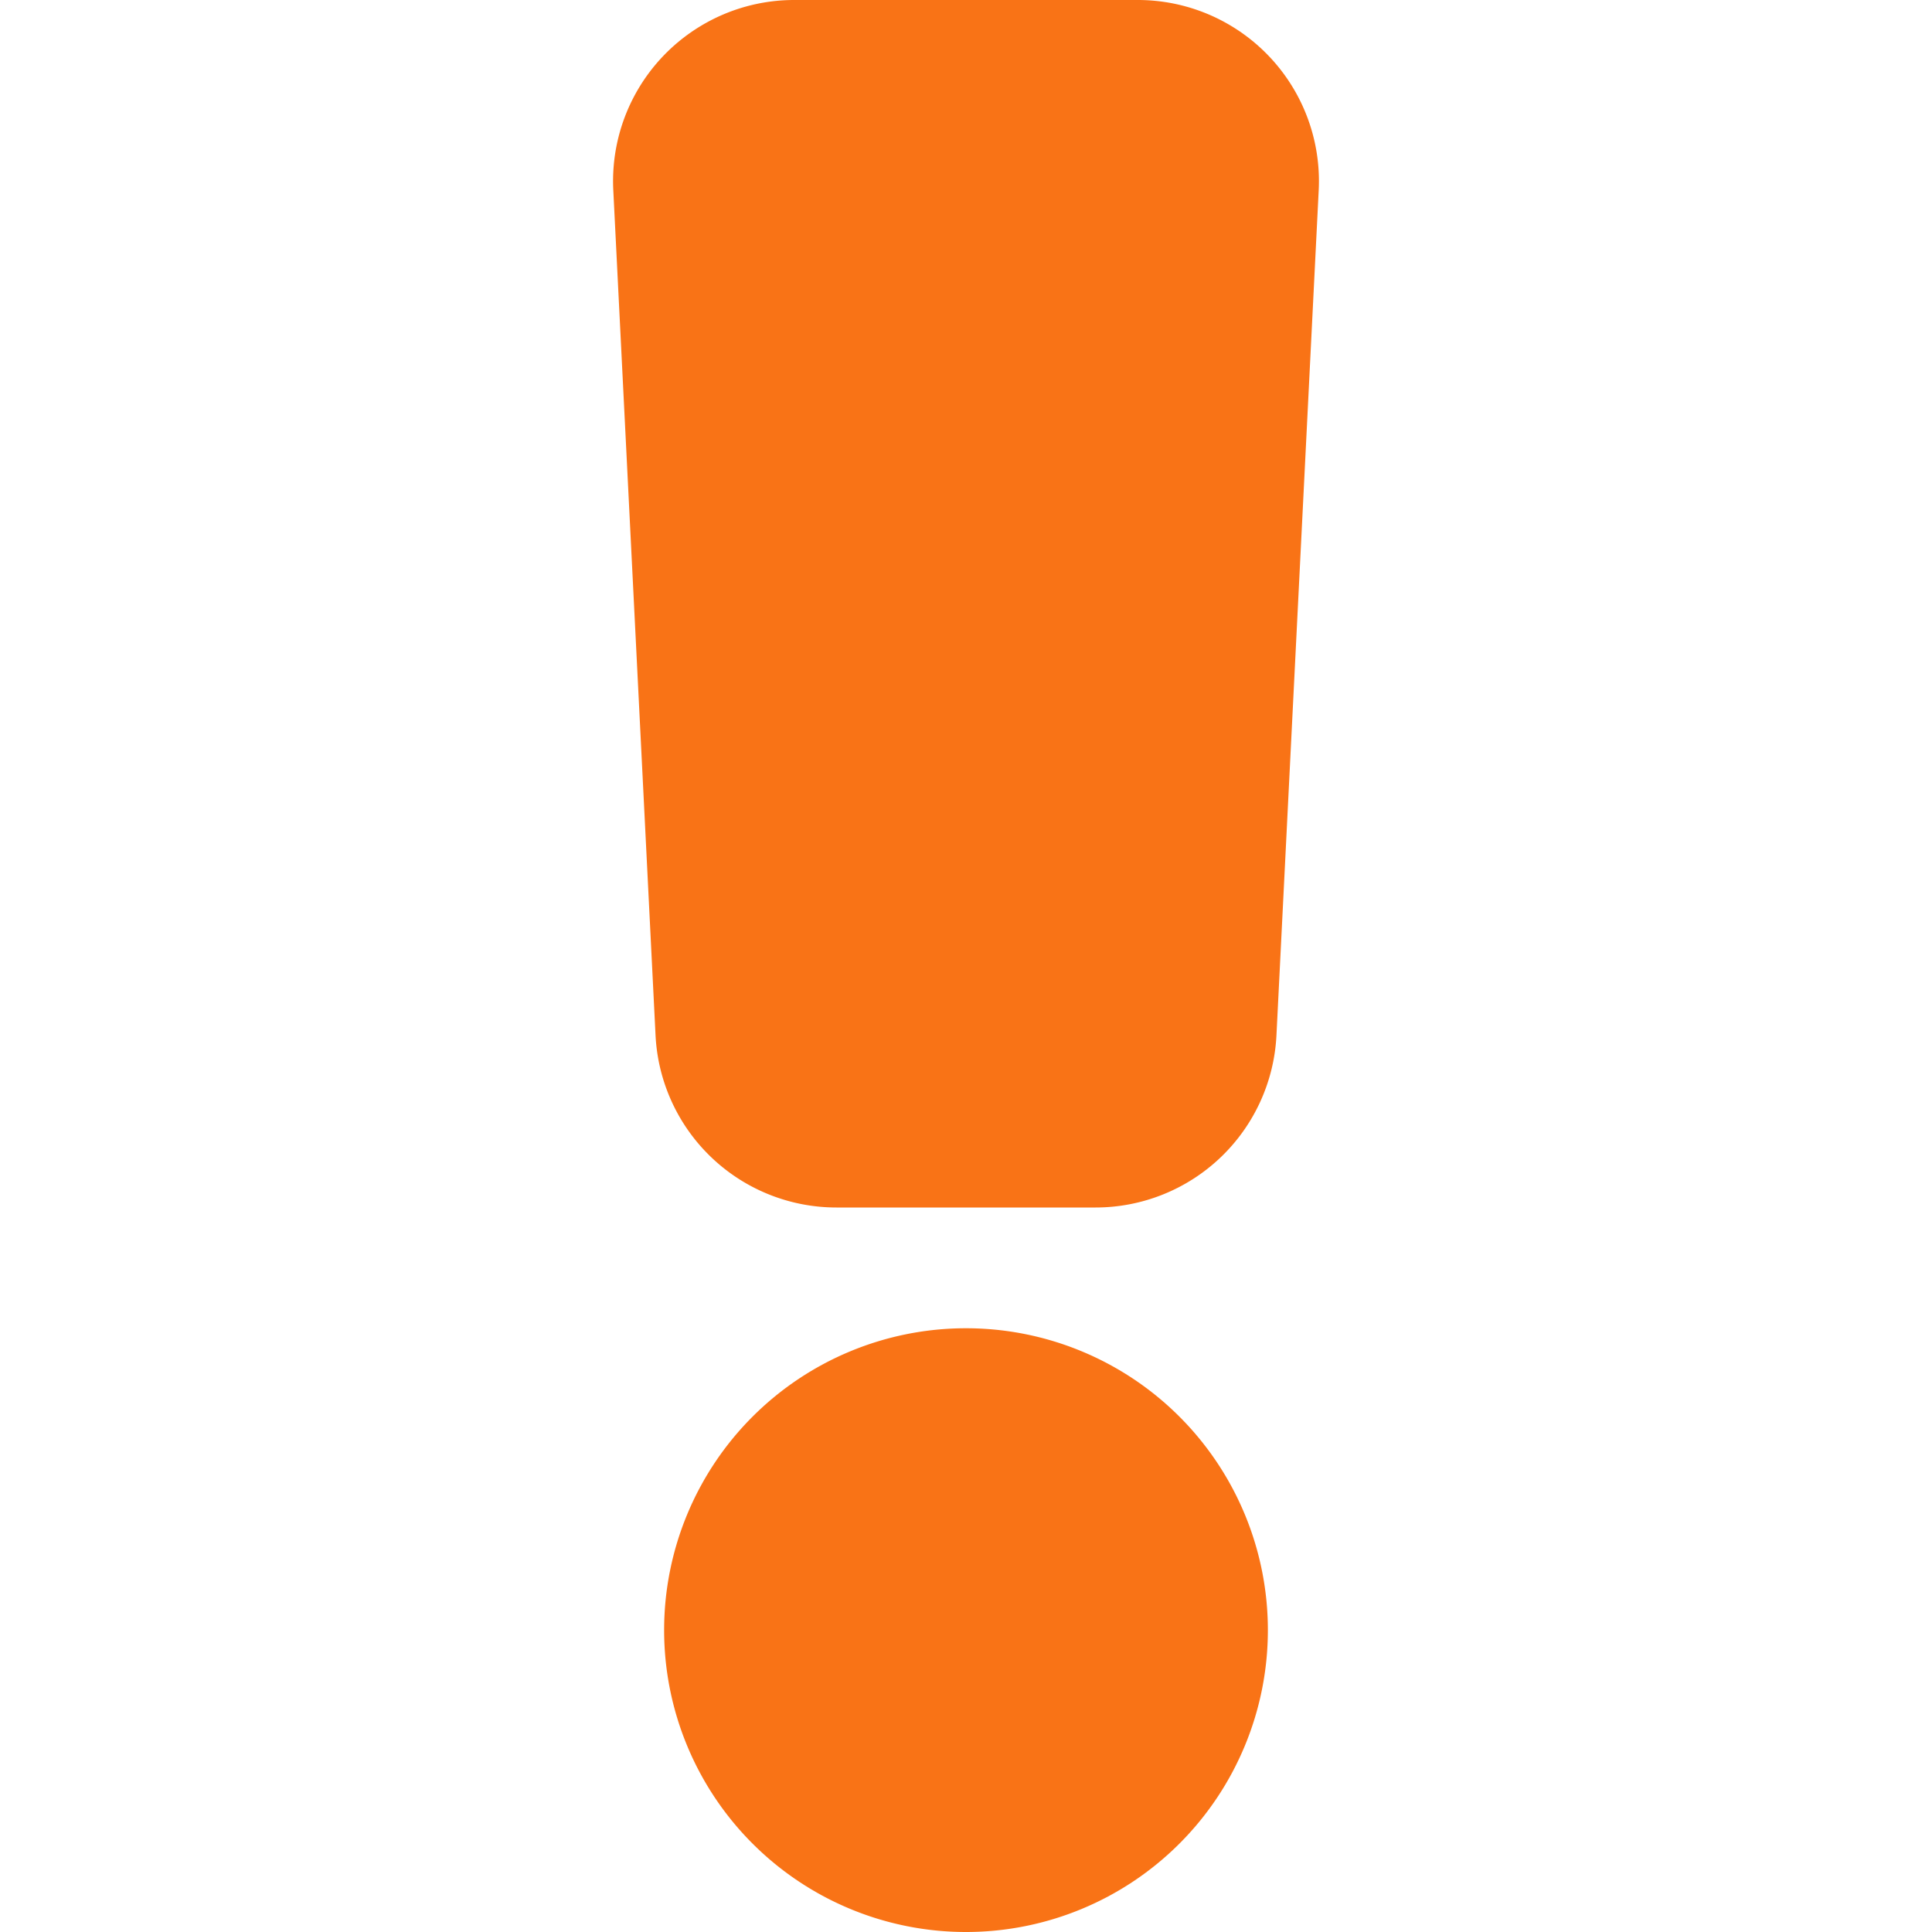 <svg xmlns="http://www.w3.org/2000/svg" width="24" height="24" viewBox="0 0 16 16"><g fill="none"><g clip-path="url(#SVGFd4lJeyK)"><path fill="#f97316" fill-rule="evenodd" d="m10.921 1.575l-.35 7A1.5 1.5 0 0 1 9.073 10H6.927a1.5 1.5 0 0 1-1.498-1.425l-.35-7A1.5 1.5 0 0 1 6.577 0h2.846a1.5 1.5 0 0 1 1.498 1.575M8 11a2.5 2.5 0 1 1 0 5a2.5 2.5 0 0 1 0-5" clip-rule="evenodd"/></g><defs><clipPath id="SVGFd4lJeyK"><path fill="#f97316" d="M0 0h16v16H0z"/></clipPath></defs></g></svg>